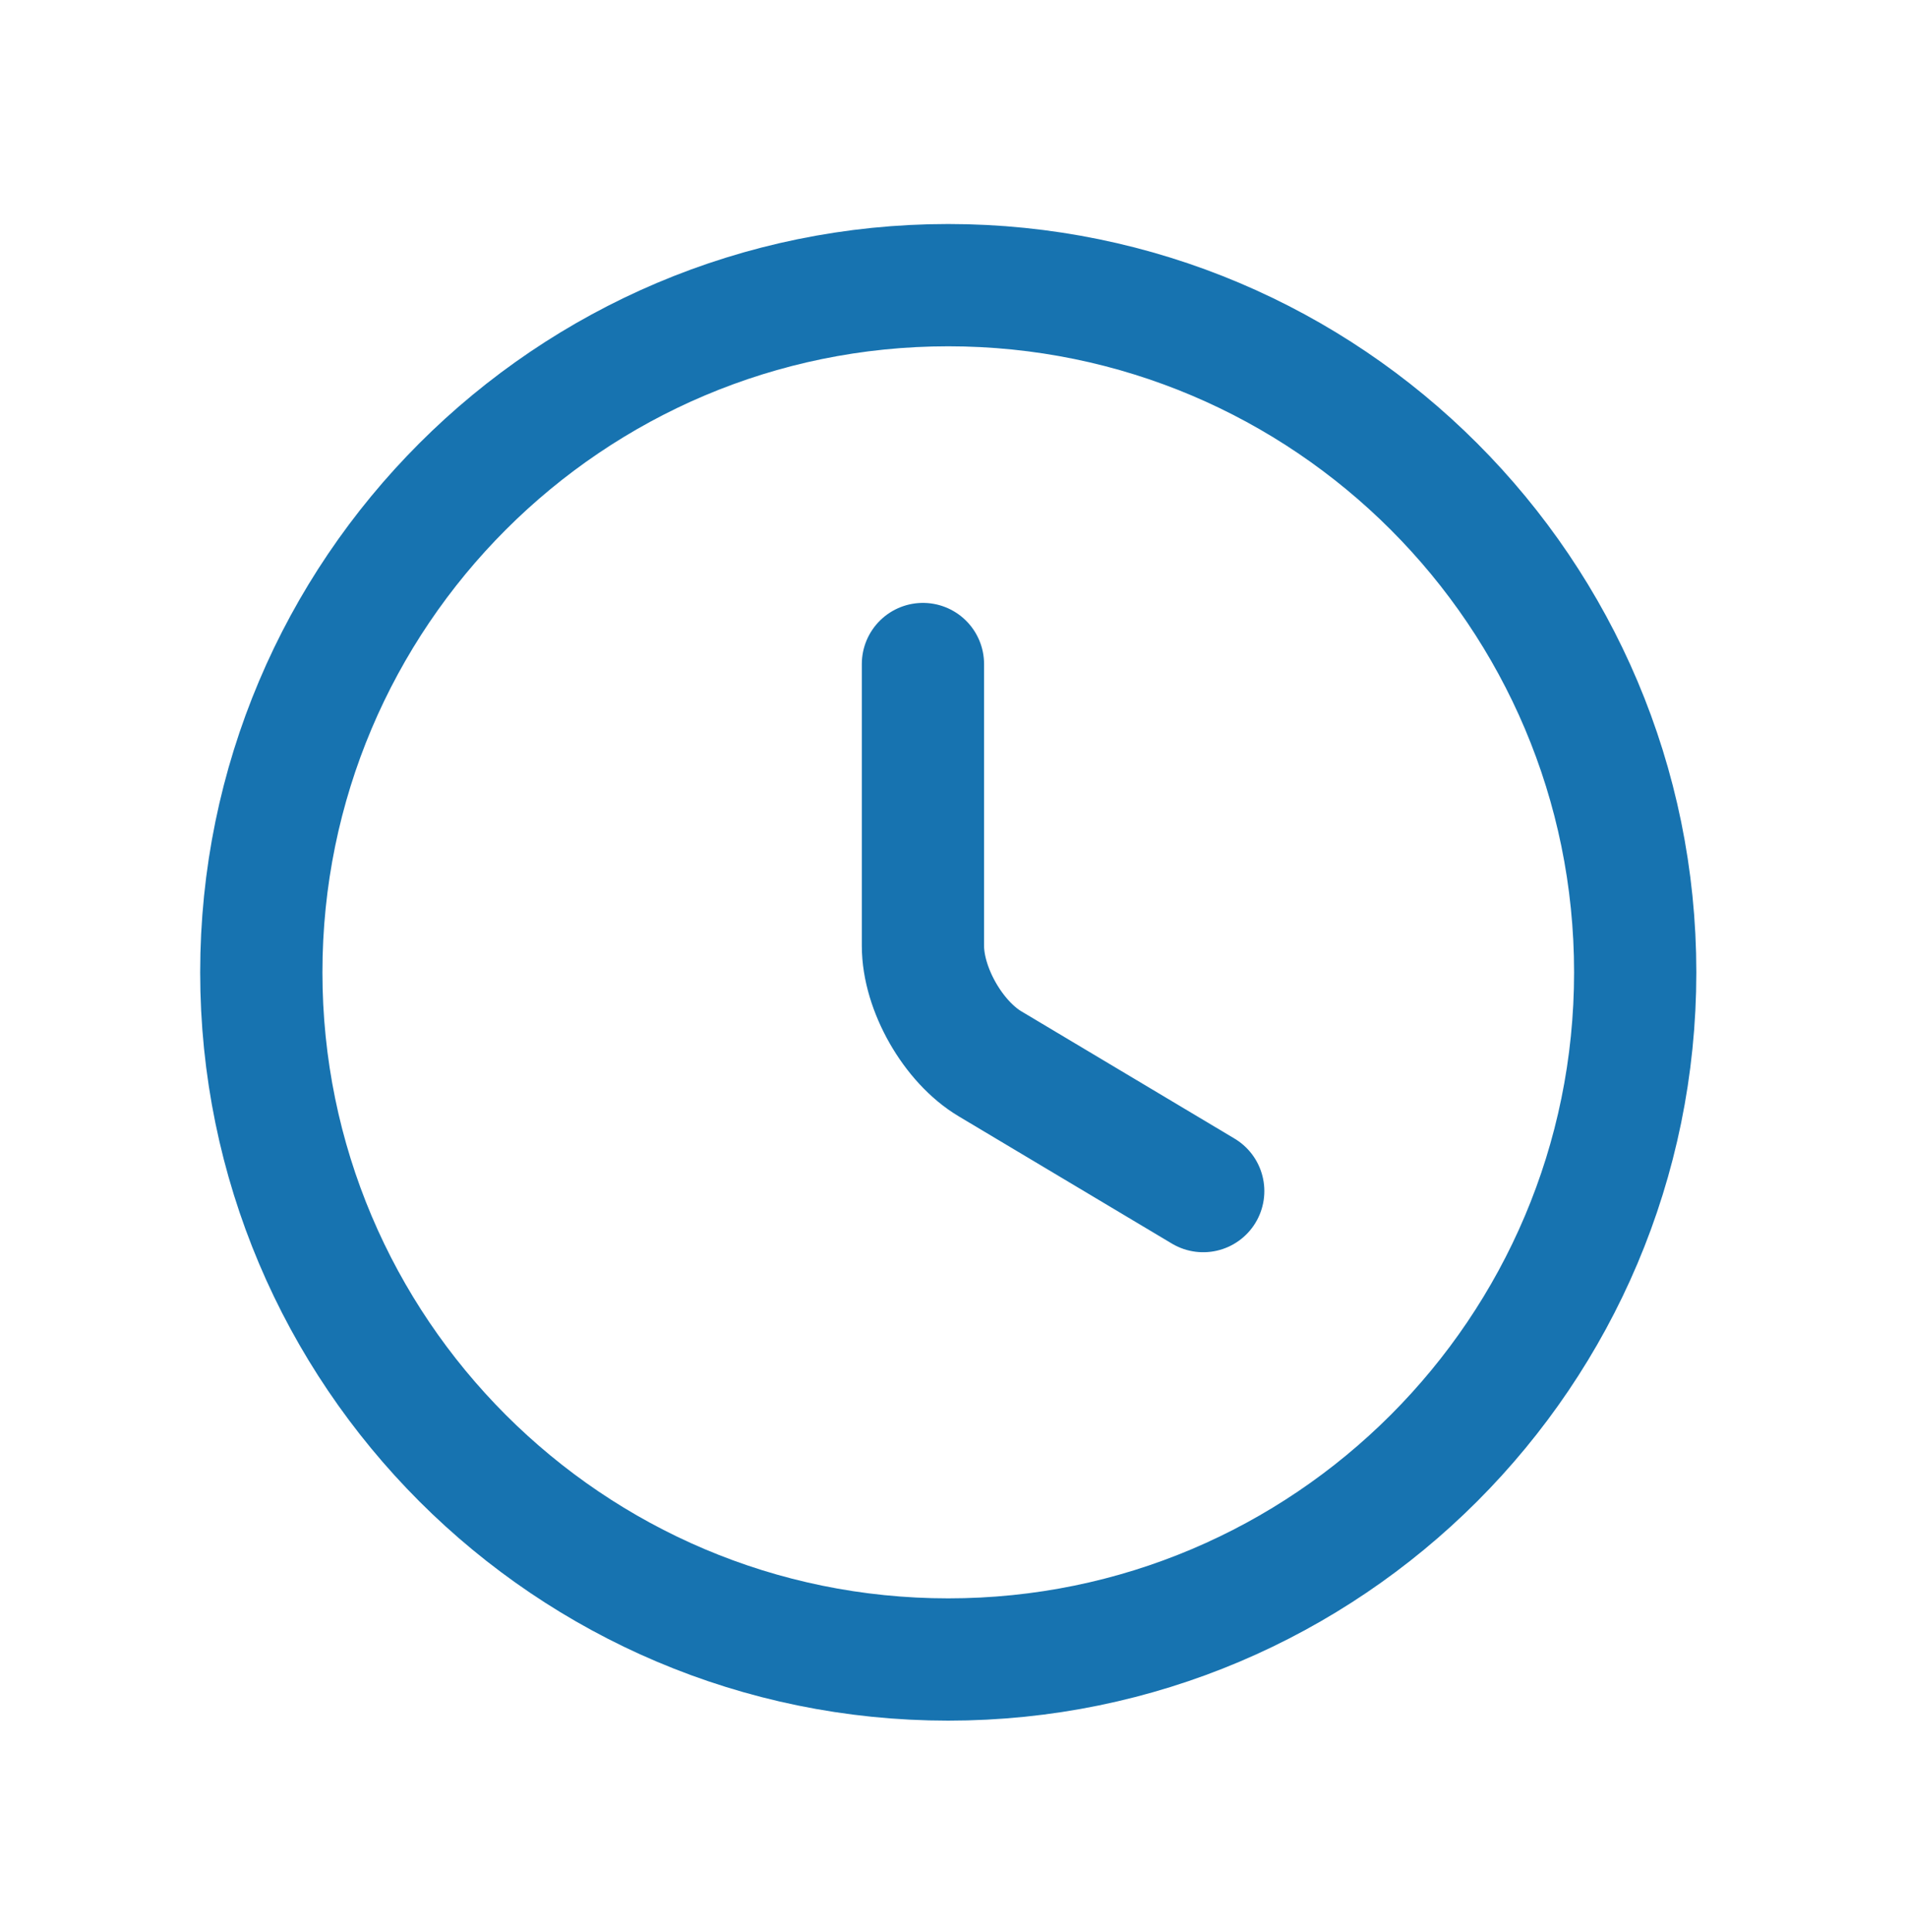 <svg width="78" height="79" viewBox="0 0 78 79" fill="none" xmlns="http://www.w3.org/2000/svg">
<path d="M49.214 48.703L40.504 43.505C38.986 42.606 37.75 40.443 37.75 38.672V27.152" stroke="#1773B0" stroke-width="5" stroke-linecap="round" stroke-linejoin="round"></path>
<path d="M66.883 39.758C66.883 55.268 54.295 67.856 38.785 67.856C23.275 67.856 10.688 55.268 10.688 39.758C10.688 24.248 23.275 11.66 38.785 11.66C54.295 11.66 66.883 24.248 66.883 39.758Z" stroke="#1773B0" stroke-width="5" stroke-linecap="round" stroke-linejoin="round"></path>
</svg>
